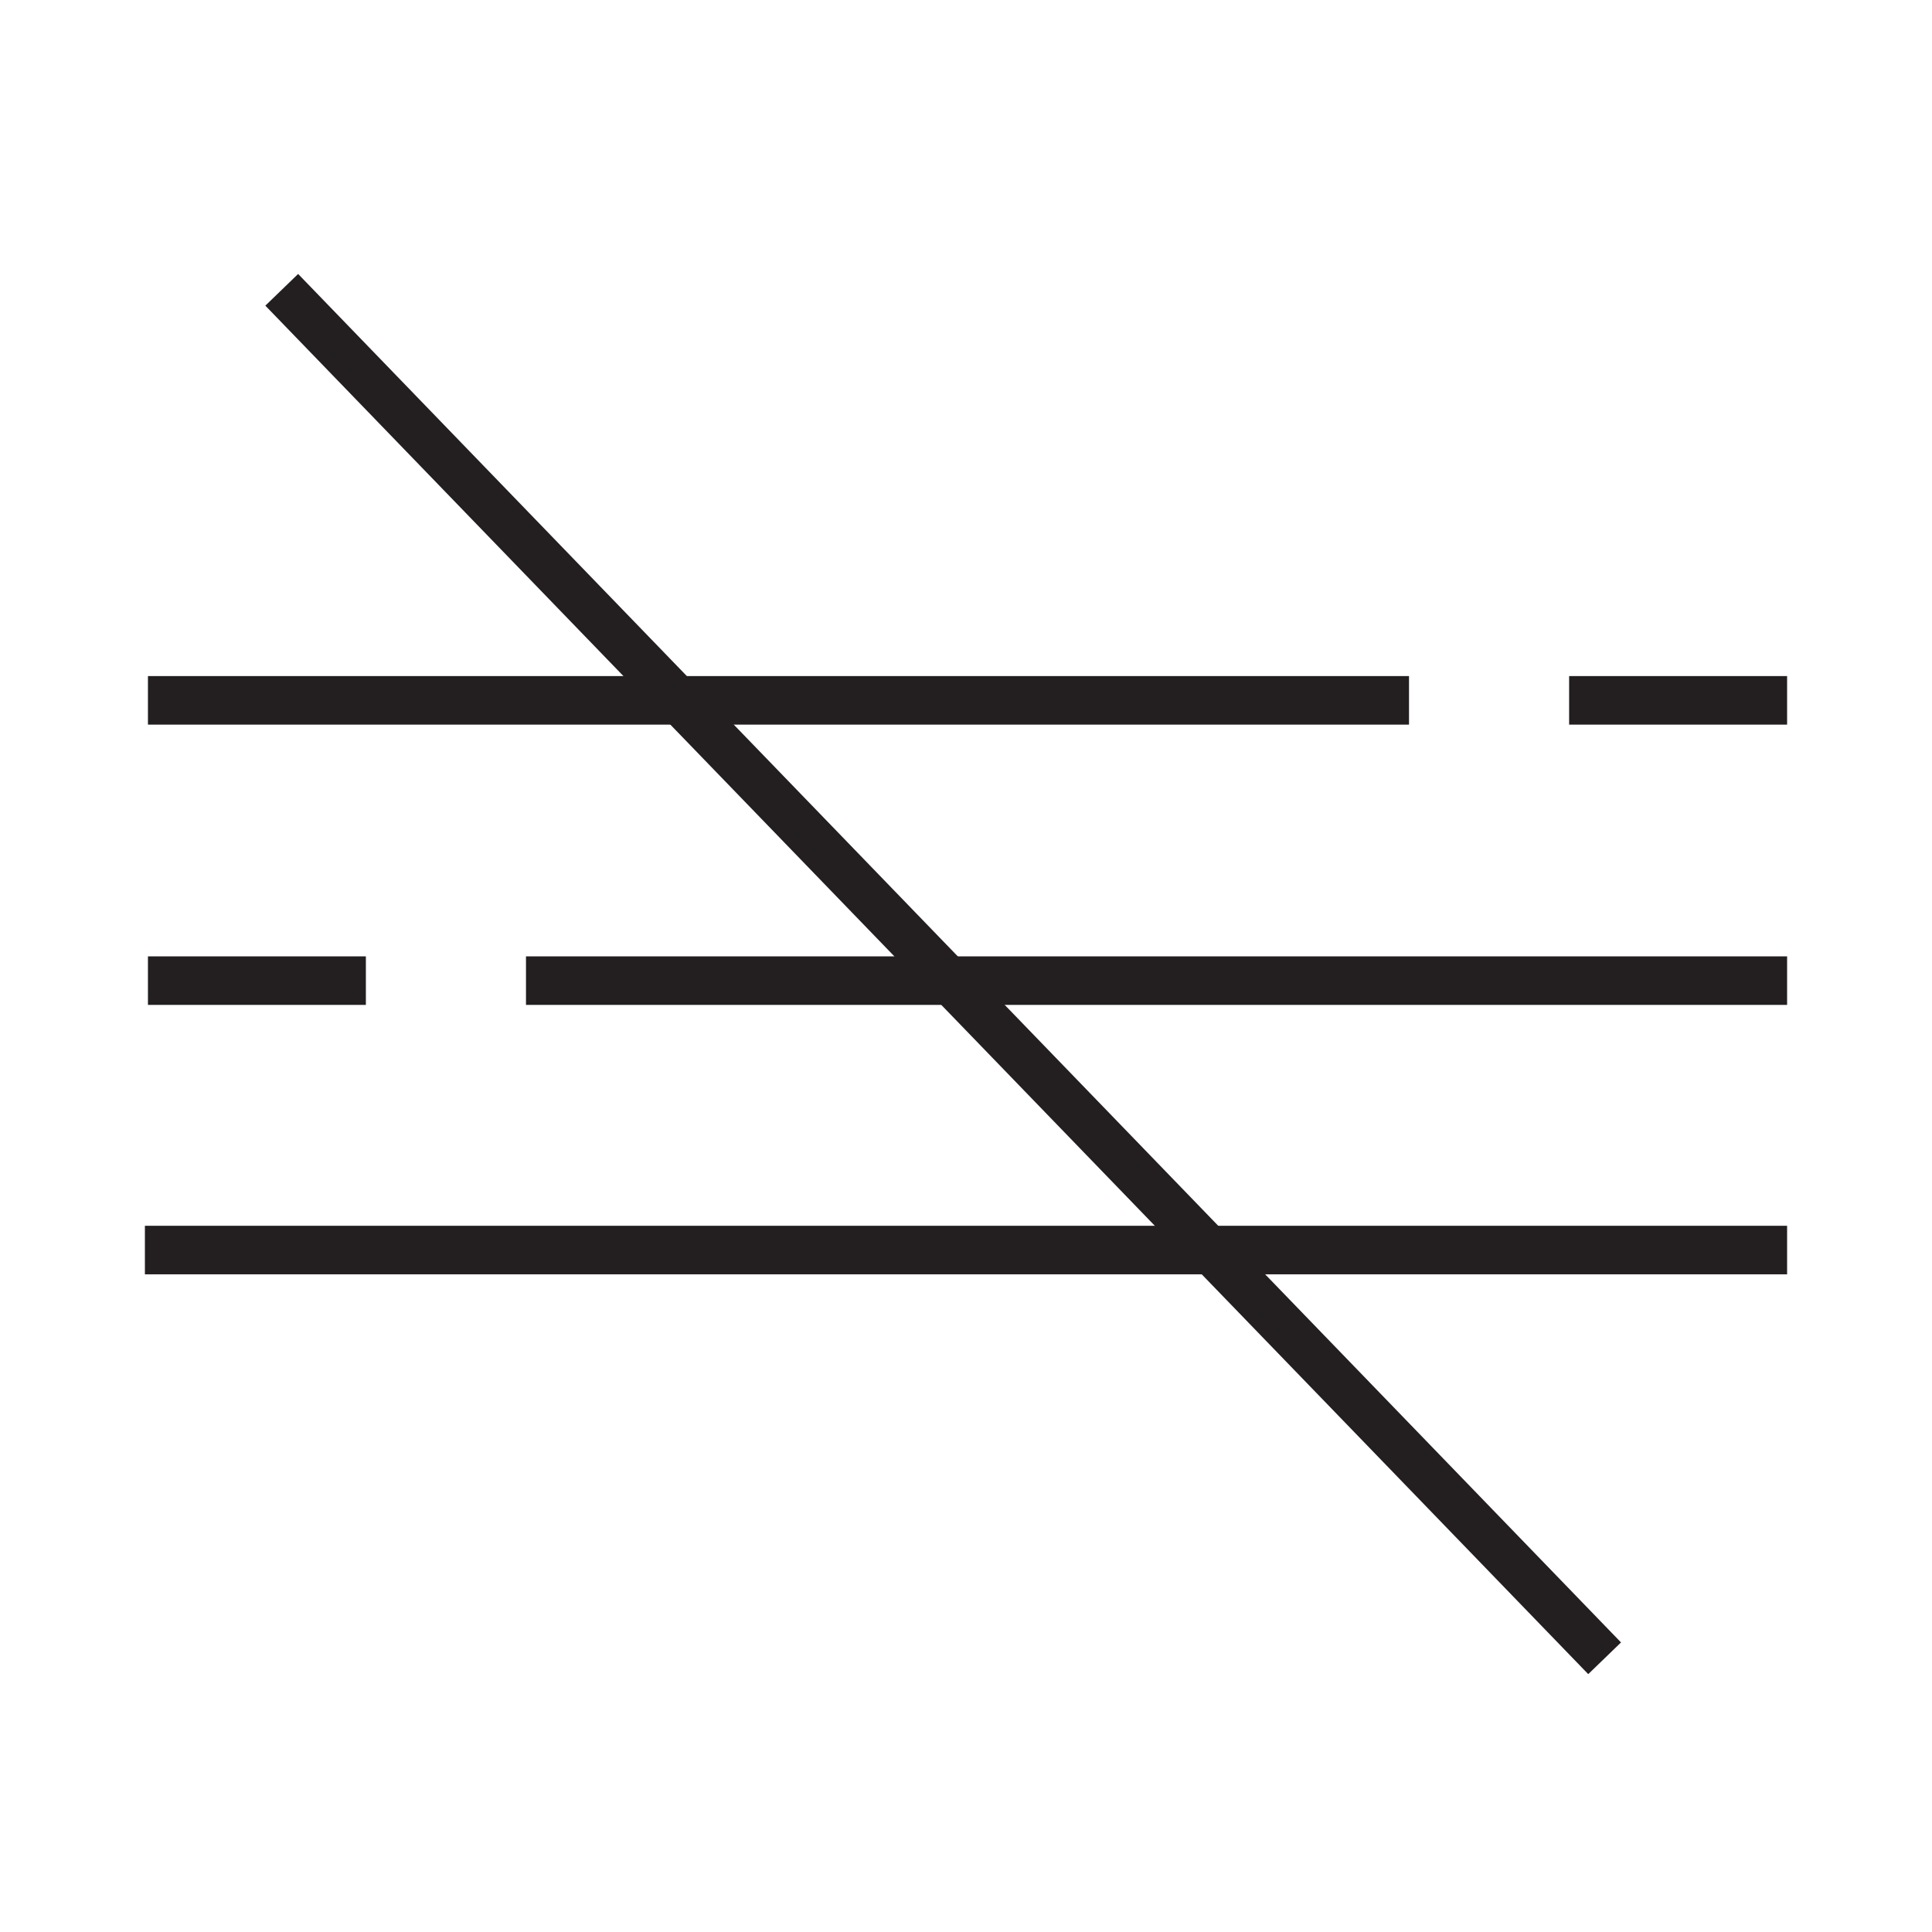 <svg width="40" height="40" viewBox="0 0 40 40" fill="none" xmlns="http://www.w3.org/2000/svg">
<path d="M3.063 14.5H29.172" stroke="#231F20" stroke-width="1.005" stroke-miterlimit="10"/>
<path d="M32.487 14.5H37" stroke="#231F20" stroke-width="1.005" stroke-miterlimit="10"/>
<path d="M37 20.303H10.89" stroke="#231F20" stroke-width="1.005" stroke-miterlimit="10"/>
<path d="M7.575 20.303H3.063" stroke="#231F20" stroke-width="1.005" stroke-miterlimit="10"/>
<path d="M3 25.881H37" stroke="#231F20" stroke-width="1.005" stroke-miterlimit="10"/>
<path d="M33.222 34.333L5.833 6" stroke="#231F20" stroke-width="0.944" stroke-miterlimit="10"/>
</svg>
